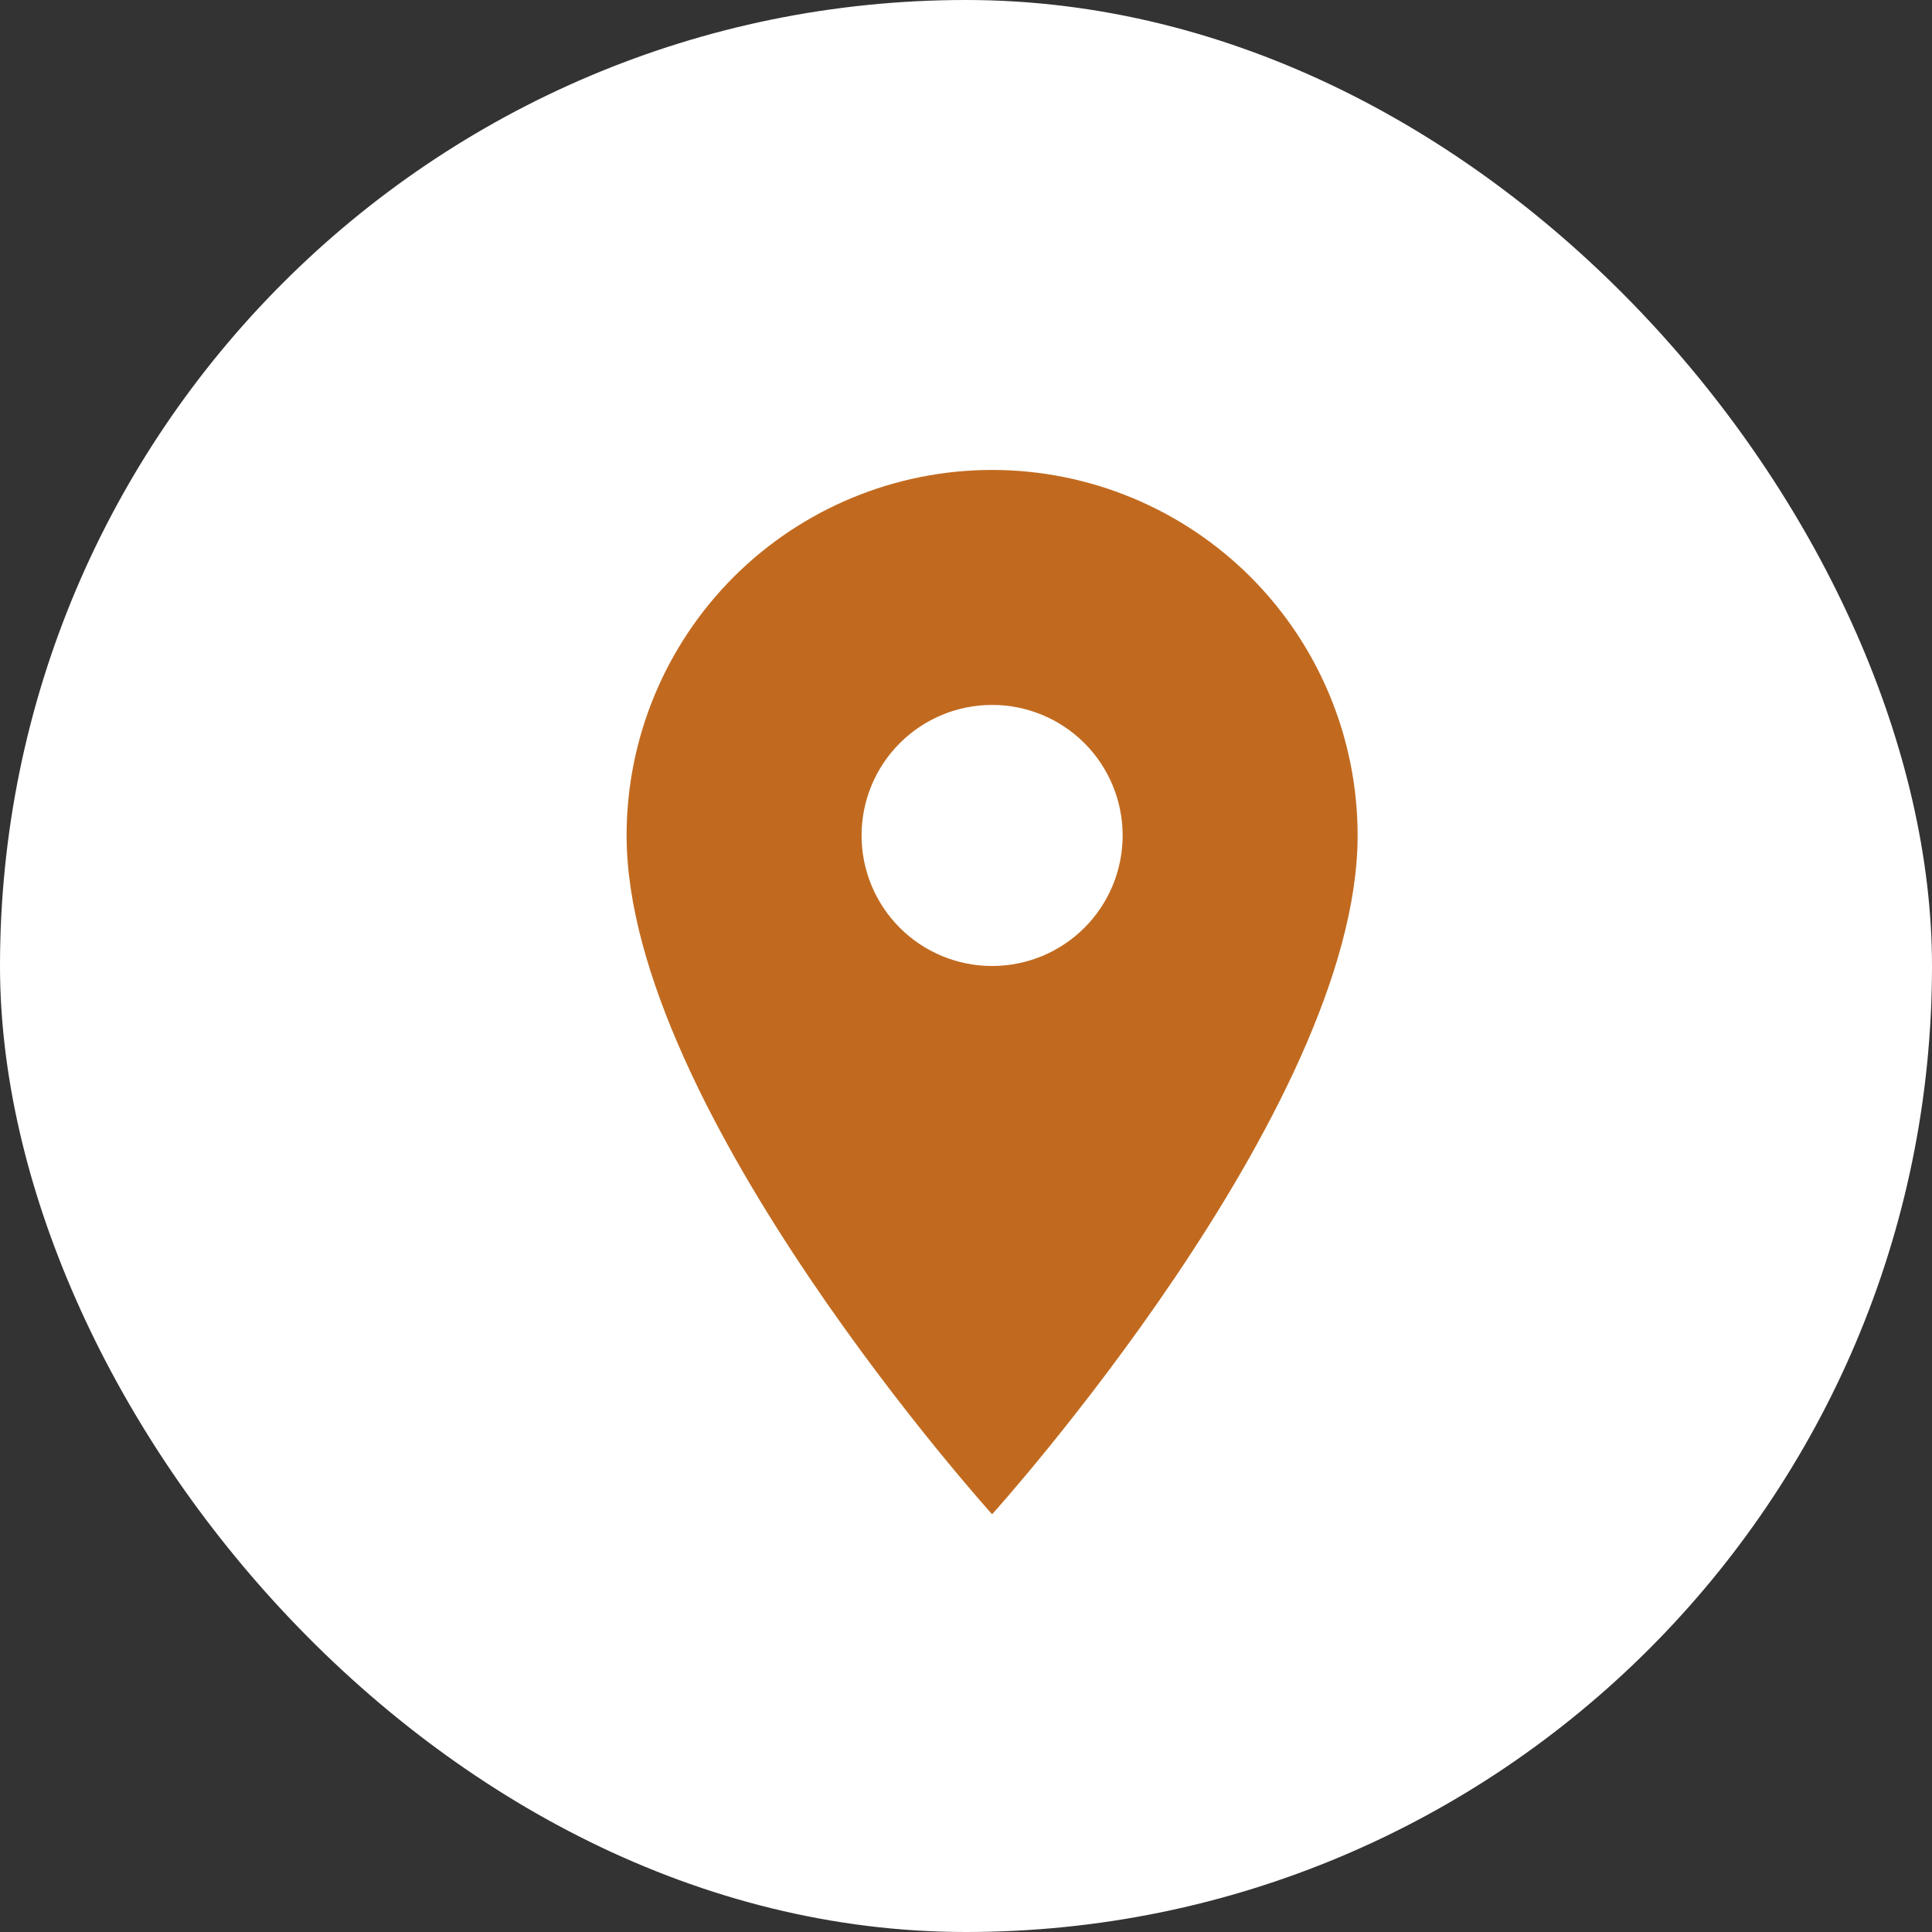 <?xml version="1.0" encoding="UTF-8"?> <svg xmlns="http://www.w3.org/2000/svg" width="37" height="37" viewBox="0 0 37 37" fill="none"><rect x="0" y="0" width="37" height="37" fill="#333333" stroke="none"/><rect width="37" height="37" rx="18.5" fill="white"></rect><path d="M19 18.5C18.337 18.5 17.701 18.237 17.232 17.768C16.763 17.299 16.5 16.663 16.5 16C16.5 15.337 16.763 14.701 17.232 14.232C17.701 13.763 18.337 13.5 19 13.5C19.663 13.5 20.299 13.763 20.768 14.232C21.237 14.701 21.5 15.337 21.5 16C21.5 16.328 21.435 16.653 21.31 16.957C21.184 17.26 21 17.536 20.768 17.768C20.536 18 20.26 18.184 19.957 18.31C19.653 18.435 19.328 18.5 19 18.5ZM19 9C17.143 9 15.363 9.738 14.05 11.05C12.738 12.363 12 14.143 12 16C12 21.25 19 29 19 29C19 29 26 21.25 26 16C26 14.143 25.262 12.363 23.95 11.05C22.637 9.738 20.857 9 19 9Z" fill="#C16A1F"></path></svg> 